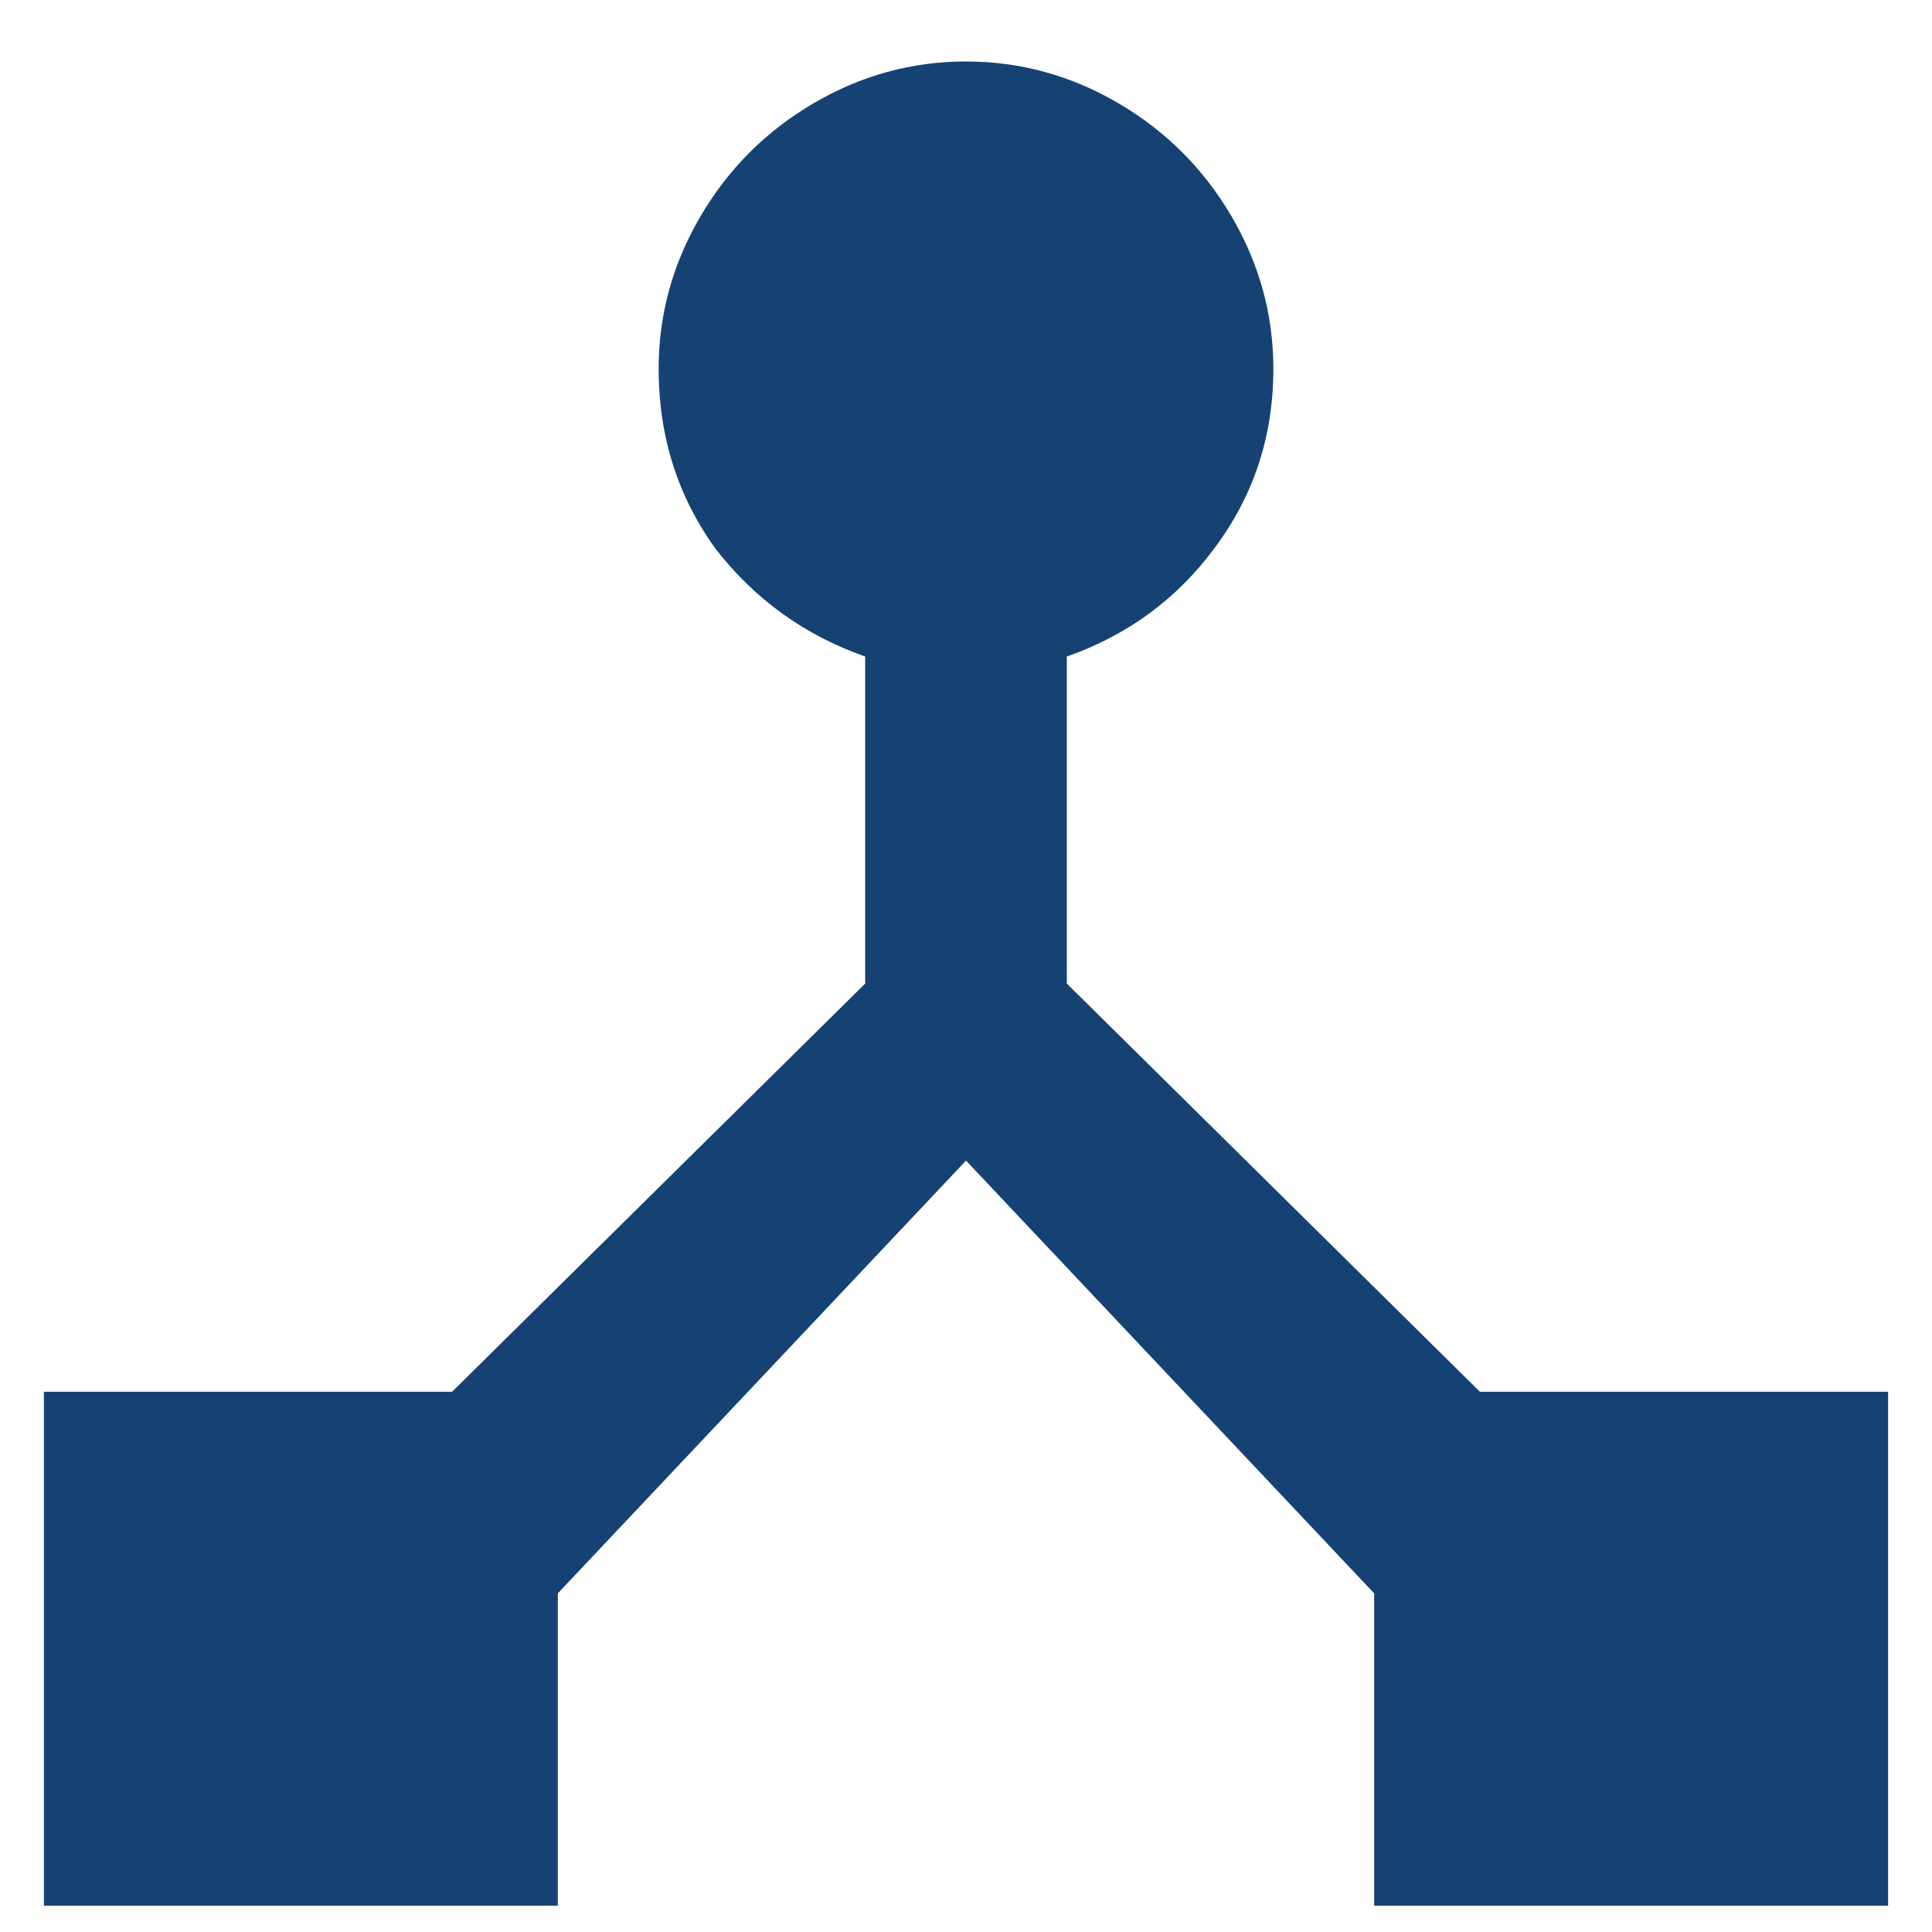 <svg width="22" height="22" viewBox="0 0 22 22" fill="none" xmlns="http://www.w3.org/2000/svg">
<path d="M16.852 15.848H21.5V21.7H15.648V18.144L11 13.216L6.352 18.144V21.7H0.5V15.848H5.148L9.852 11.2V7.476C9.161 7.233 8.592 6.823 8.144 6.244C7.715 5.647 7.5 4.965 7.5 4.2C7.5 3.584 7.659 3.005 7.976 2.464C8.293 1.923 8.723 1.493 9.264 1.176C9.805 0.859 10.384 0.7 11 0.7C11.616 0.7 12.195 0.859 12.736 1.176C13.277 1.493 13.707 1.923 14.024 2.464C14.341 3.005 14.5 3.584 14.5 4.2C14.5 4.965 14.276 5.647 13.828 6.244C13.399 6.823 12.839 7.233 12.148 7.476V11.2L16.852 15.848Z" fill="#154273"/>
</svg>

